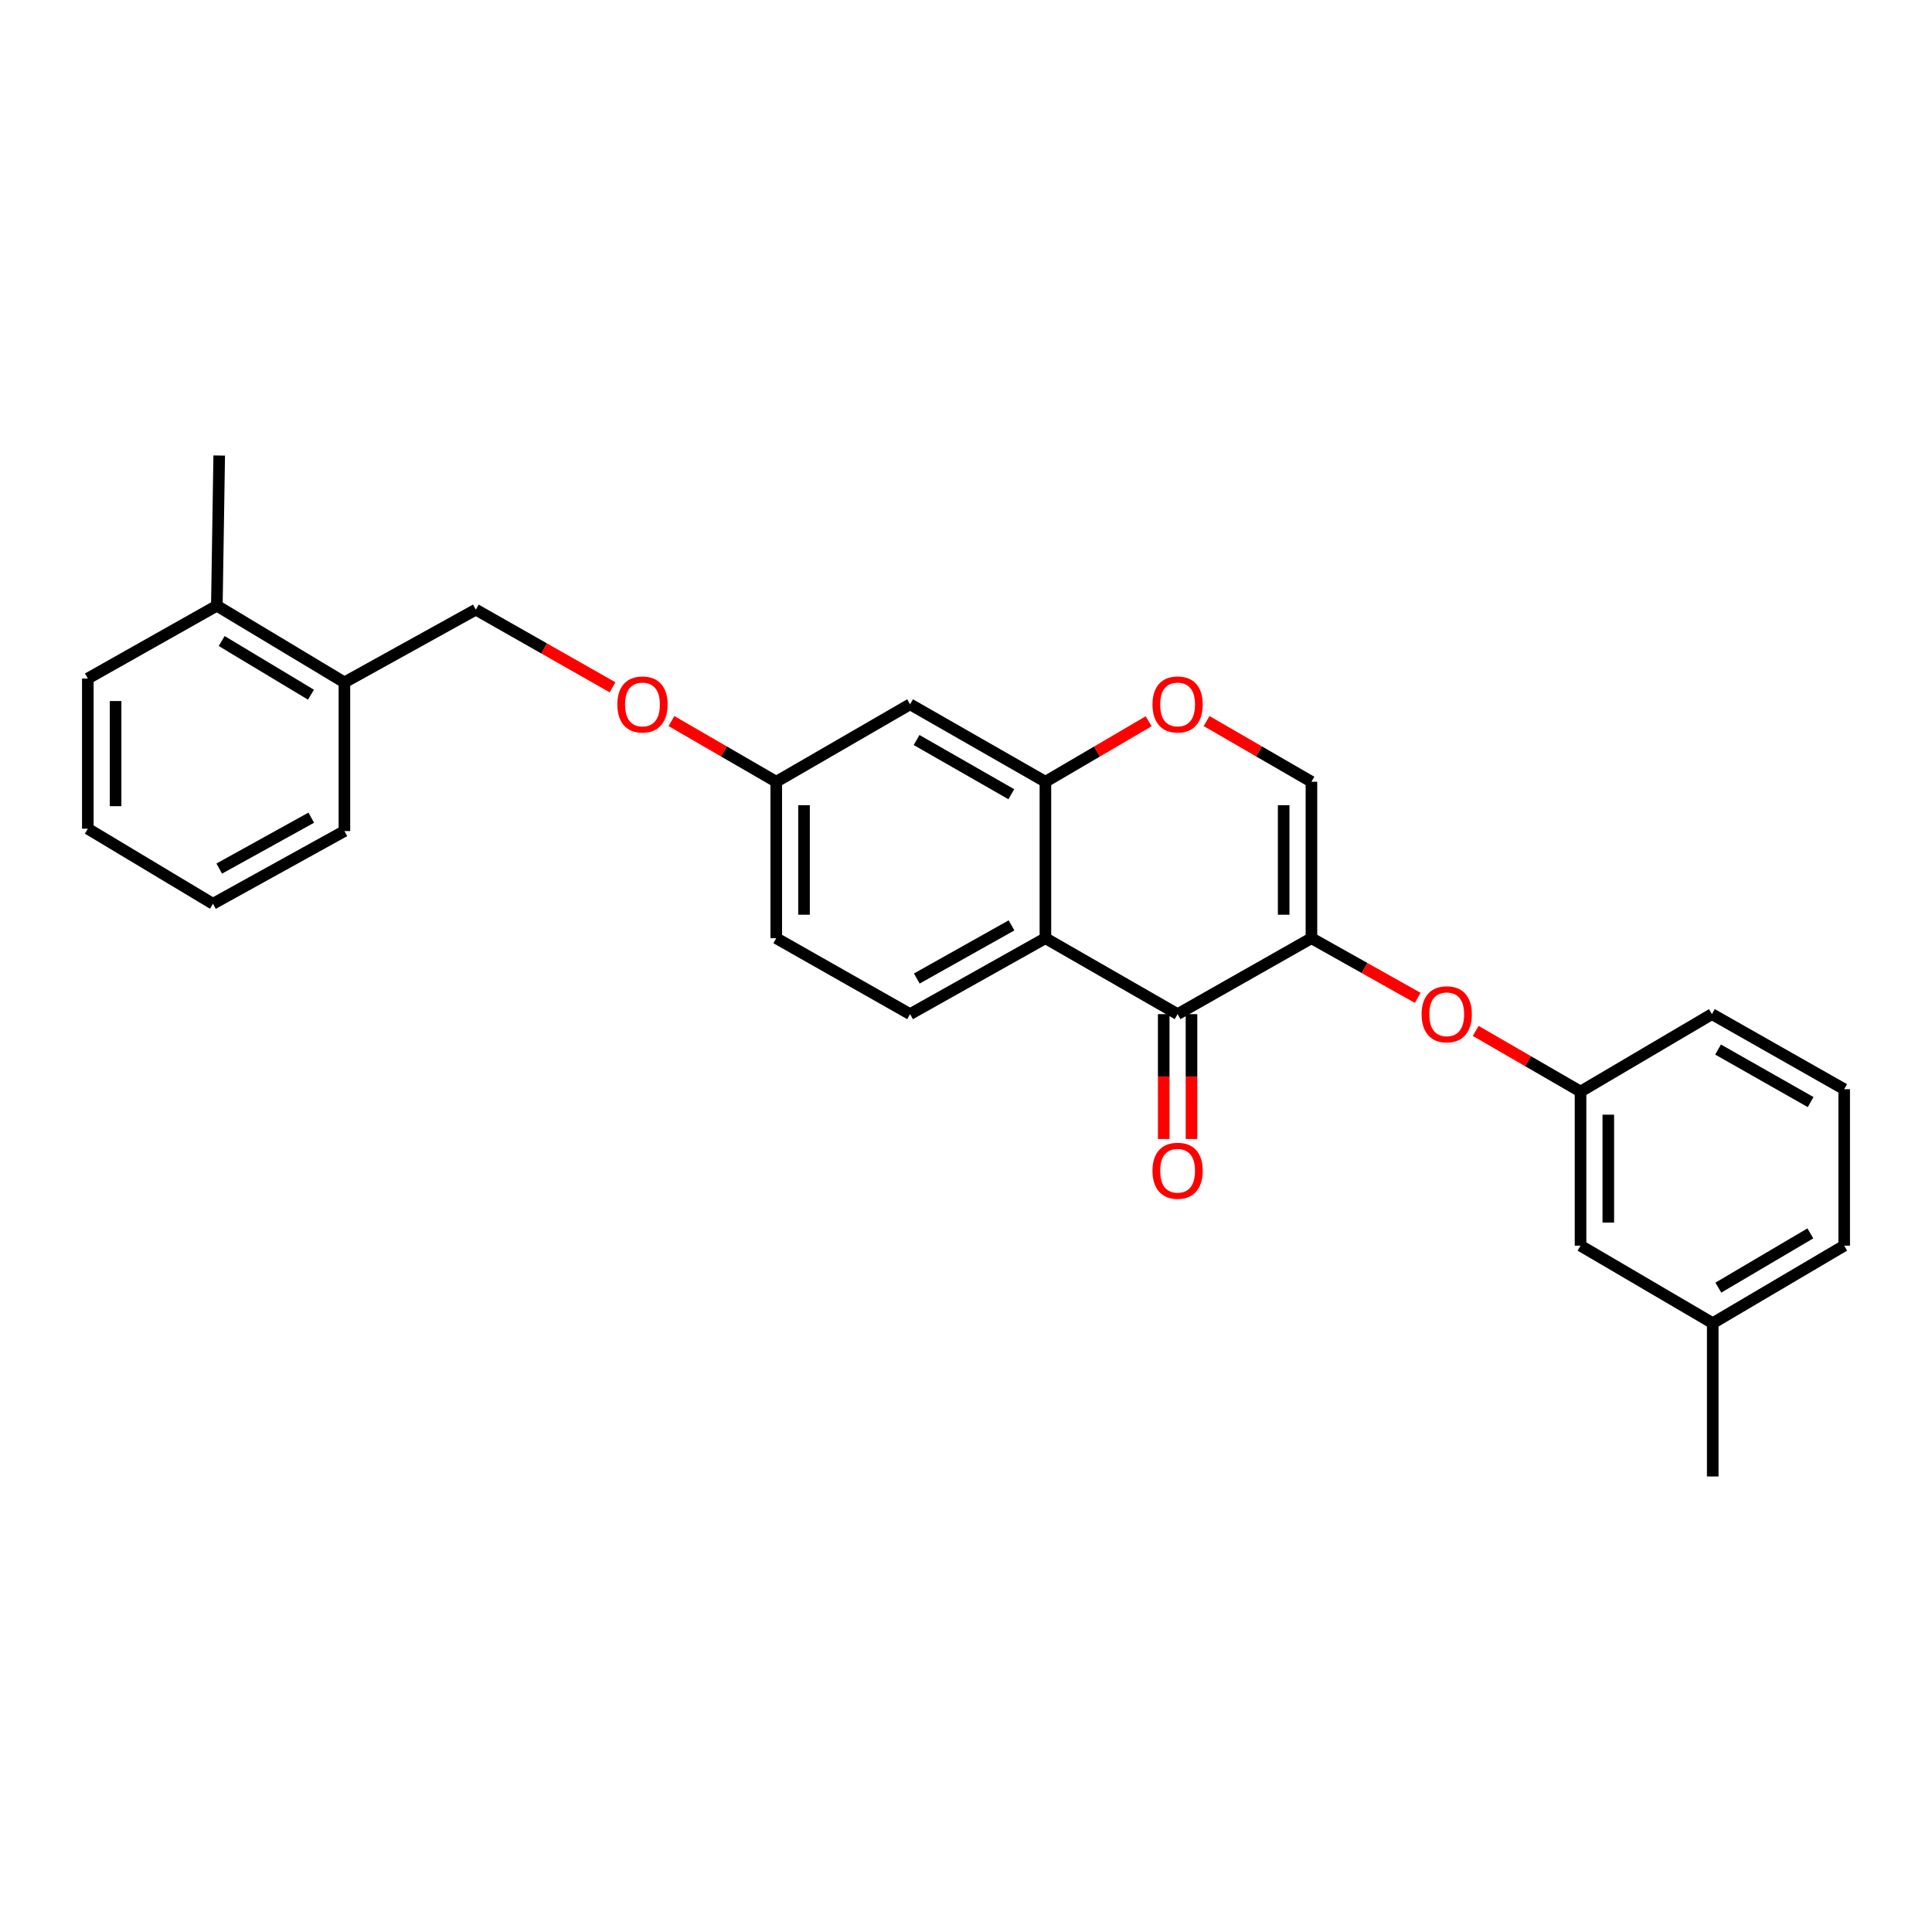 <?xml version='1.0' encoding='iso-8859-1'?>
<svg version='1.1' baseProfile='full'
              xmlns='http://www.w3.org/2000/svg'
                      xmlns:rdkit='http://www.rdkit.org/xml'
                      xmlns:xlink='http://www.w3.org/1999/xlink'
                  xml:space='preserve'
width='1000px' height='1000px' viewBox='0 0 1000 1000'>
<!-- END OF HEADER -->
<rect style='opacity:1.0;fill:#FFFFFF;stroke:none' width='1000' height='1000' x='0' y='0'> </rect>
<path class='bond-0' d='M 678.797,485.611 L 609.528,524.913' style='fill:none;fill-rule:evenodd;stroke:#000000;stroke-width:6px;stroke-linecap:butt;stroke-linejoin:miter;stroke-opacity:1' />
<path class='bond-3' d='M 678.797,485.611 L 678.797,404.629' style='fill:none;fill-rule:evenodd;stroke:#000000;stroke-width:6px;stroke-linecap:butt;stroke-linejoin:miter;stroke-opacity:1' />
<path class='bond-3' d='M 664.424,473.464 L 664.424,416.776' style='fill:none;fill-rule:evenodd;stroke:#000000;stroke-width:6px;stroke-linecap:butt;stroke-linejoin:miter;stroke-opacity:1' />
<path class='bond-5' d='M 678.797,485.611 L 706.306,501.051' style='fill:none;fill-rule:evenodd;stroke:#000000;stroke-width:6px;stroke-linecap:butt;stroke-linejoin:miter;stroke-opacity:1' />
<path class='bond-5' d='M 706.306,501.051 L 733.816,516.49' style='fill:none;fill-rule:evenodd;stroke:#FF0000;stroke-width:6px;stroke-linecap:butt;stroke-linejoin:miter;stroke-opacity:1' />
<path class='bond-1' d='M 609.528,524.913 L 541.106,485.611' style='fill:none;fill-rule:evenodd;stroke:#000000;stroke-width:6px;stroke-linecap:butt;stroke-linejoin:miter;stroke-opacity:1' />
<path class='bond-8' d='M 602.342,524.913 L 602.342,557.232' style='fill:none;fill-rule:evenodd;stroke:#000000;stroke-width:6px;stroke-linecap:butt;stroke-linejoin:miter;stroke-opacity:1' />
<path class='bond-8' d='M 602.342,557.232 L 602.342,589.55' style='fill:none;fill-rule:evenodd;stroke:#FF0000;stroke-width:6px;stroke-linecap:butt;stroke-linejoin:miter;stroke-opacity:1' />
<path class='bond-8' d='M 616.715,524.913 L 616.715,557.232' style='fill:none;fill-rule:evenodd;stroke:#000000;stroke-width:6px;stroke-linecap:butt;stroke-linejoin:miter;stroke-opacity:1' />
<path class='bond-8' d='M 616.715,557.232 L 616.715,589.55' style='fill:none;fill-rule:evenodd;stroke:#FF0000;stroke-width:6px;stroke-linecap:butt;stroke-linejoin:miter;stroke-opacity:1' />
<path class='bond-6' d='M 541.106,485.611 L 471.055,524.913' style='fill:none;fill-rule:evenodd;stroke:#000000;stroke-width:6px;stroke-linecap:butt;stroke-linejoin:miter;stroke-opacity:1' />
<path class='bond-6' d='M 523.566,478.972 L 474.53,506.483' style='fill:none;fill-rule:evenodd;stroke:#000000;stroke-width:6px;stroke-linecap:butt;stroke-linejoin:miter;stroke-opacity:1' />
<path class='bond-27' d='M 541.106,485.611 L 541.106,404.629' style='fill:none;fill-rule:evenodd;stroke:#000000;stroke-width:6px;stroke-linecap:butt;stroke-linejoin:miter;stroke-opacity:1' />
<path class='bond-2' d='M 541.106,404.629 L 567.826,388.976' style='fill:none;fill-rule:evenodd;stroke:#000000;stroke-width:6px;stroke-linecap:butt;stroke-linejoin:miter;stroke-opacity:1' />
<path class='bond-2' d='M 567.826,388.976 L 594.546,373.322' style='fill:none;fill-rule:evenodd;stroke:#FF0000;stroke-width:6px;stroke-linecap:butt;stroke-linejoin:miter;stroke-opacity:1' />
<path class='bond-7' d='M 541.106,404.629 L 471.055,364.545' style='fill:none;fill-rule:evenodd;stroke:#000000;stroke-width:6px;stroke-linecap:butt;stroke-linejoin:miter;stroke-opacity:1' />
<path class='bond-7' d='M 523.46,411.091 L 474.424,383.032' style='fill:none;fill-rule:evenodd;stroke:#000000;stroke-width:6px;stroke-linecap:butt;stroke-linejoin:miter;stroke-opacity:1' />
<path class='bond-4' d='M 678.797,404.629 L 651.663,388.927' style='fill:none;fill-rule:evenodd;stroke:#000000;stroke-width:6px;stroke-linecap:butt;stroke-linejoin:miter;stroke-opacity:1' />
<path class='bond-4' d='M 651.663,388.927 L 624.529,373.226' style='fill:none;fill-rule:evenodd;stroke:#FF0000;stroke-width:6px;stroke-linecap:butt;stroke-linejoin:miter;stroke-opacity:1' />
<path class='bond-9' d='M 763.824,533.594 L 790.954,549.295' style='fill:none;fill-rule:evenodd;stroke:#FF0000;stroke-width:6px;stroke-linecap:butt;stroke-linejoin:miter;stroke-opacity:1' />
<path class='bond-9' d='M 790.954,549.295 L 818.084,564.997' style='fill:none;fill-rule:evenodd;stroke:#000000;stroke-width:6px;stroke-linecap:butt;stroke-linejoin:miter;stroke-opacity:1' />
<path class='bond-15' d='M 471.055,524.913 L 401.786,485.611' style='fill:none;fill-rule:evenodd;stroke:#000000;stroke-width:6px;stroke-linecap:butt;stroke-linejoin:miter;stroke-opacity:1' />
<path class='bond-12' d='M 471.055,364.545 L 401.786,404.629' style='fill:none;fill-rule:evenodd;stroke:#000000;stroke-width:6px;stroke-linecap:butt;stroke-linejoin:miter;stroke-opacity:1' />
<path class='bond-16' d='M 818.084,564.997 L 818.084,644.757' style='fill:none;fill-rule:evenodd;stroke:#000000;stroke-width:6px;stroke-linecap:butt;stroke-linejoin:miter;stroke-opacity:1' />
<path class='bond-16' d='M 832.457,576.961 L 832.457,632.793' style='fill:none;fill-rule:evenodd;stroke:#000000;stroke-width:6px;stroke-linecap:butt;stroke-linejoin:miter;stroke-opacity:1' />
<path class='bond-19' d='M 818.084,564.997 L 886.091,524.913' style='fill:none;fill-rule:evenodd;stroke:#000000;stroke-width:6px;stroke-linecap:butt;stroke-linejoin:miter;stroke-opacity:1' />
<path class='bond-10' d='M 178.267,353.207 L 246.281,315.542' style='fill:none;fill-rule:evenodd;stroke:#000000;stroke-width:6px;stroke-linecap:butt;stroke-linejoin:miter;stroke-opacity:1' />
<path class='bond-13' d='M 178.267,353.207 L 112.24,313.522' style='fill:none;fill-rule:evenodd;stroke:#000000;stroke-width:6px;stroke-linecap:butt;stroke-linejoin:miter;stroke-opacity:1' />
<path class='bond-13' d='M 160.958,359.573 L 114.74,331.793' style='fill:none;fill-rule:evenodd;stroke:#000000;stroke-width:6px;stroke-linecap:butt;stroke-linejoin:miter;stroke-opacity:1' />
<path class='bond-20' d='M 178.267,353.207 L 178.267,430.157' style='fill:none;fill-rule:evenodd;stroke:#000000;stroke-width:6px;stroke-linecap:butt;stroke-linejoin:miter;stroke-opacity:1' />
<path class='bond-11' d='M 246.281,315.542 L 281.672,335.647' style='fill:none;fill-rule:evenodd;stroke:#000000;stroke-width:6px;stroke-linecap:butt;stroke-linejoin:miter;stroke-opacity:1' />
<path class='bond-11' d='M 281.672,335.647 L 317.062,355.751' style='fill:none;fill-rule:evenodd;stroke:#FF0000;stroke-width:6px;stroke-linecap:butt;stroke-linejoin:miter;stroke-opacity:1' />
<path class='bond-14' d='M 401.786,404.629 L 374.664,388.929' style='fill:none;fill-rule:evenodd;stroke:#000000;stroke-width:6px;stroke-linecap:butt;stroke-linejoin:miter;stroke-opacity:1' />
<path class='bond-14' d='M 374.664,388.929 L 347.542,373.228' style='fill:none;fill-rule:evenodd;stroke:#FF0000;stroke-width:6px;stroke-linecap:butt;stroke-linejoin:miter;stroke-opacity:1' />
<path class='bond-28' d='M 401.786,404.629 L 401.786,485.611' style='fill:none;fill-rule:evenodd;stroke:#000000;stroke-width:6px;stroke-linecap:butt;stroke-linejoin:miter;stroke-opacity:1' />
<path class='bond-28' d='M 416.159,416.776 L 416.159,473.464' style='fill:none;fill-rule:evenodd;stroke:#000000;stroke-width:6px;stroke-linecap:butt;stroke-linejoin:miter;stroke-opacity:1' />
<path class='bond-21' d='M 112.24,313.522 L 113.461,235.781' style='fill:none;fill-rule:evenodd;stroke:#000000;stroke-width:6px;stroke-linecap:butt;stroke-linejoin:miter;stroke-opacity:1' />
<path class='bond-22' d='M 112.24,313.522 L 45.455,351.194' style='fill:none;fill-rule:evenodd;stroke:#000000;stroke-width:6px;stroke-linecap:butt;stroke-linejoin:miter;stroke-opacity:1' />
<path class='bond-17' d='M 818.084,644.757 L 886.507,684.873' style='fill:none;fill-rule:evenodd;stroke:#000000;stroke-width:6px;stroke-linecap:butt;stroke-linejoin:miter;stroke-opacity:1' />
<path class='bond-24' d='M 886.507,684.873 L 886.507,764.219' style='fill:none;fill-rule:evenodd;stroke:#000000;stroke-width:6px;stroke-linecap:butt;stroke-linejoin:miter;stroke-opacity:1' />
<path class='bond-29' d='M 886.507,684.873 L 954.545,644.757' style='fill:none;fill-rule:evenodd;stroke:#000000;stroke-width:6px;stroke-linecap:butt;stroke-linejoin:miter;stroke-opacity:1' />
<path class='bond-29' d='M 889.413,666.475 L 937.04,638.394' style='fill:none;fill-rule:evenodd;stroke:#000000;stroke-width:6px;stroke-linecap:butt;stroke-linejoin:miter;stroke-opacity:1' />
<path class='bond-18' d='M 954.545,563.767 L 886.091,524.913' style='fill:none;fill-rule:evenodd;stroke:#000000;stroke-width:6px;stroke-linecap:butt;stroke-linejoin:miter;stroke-opacity:1' />
<path class='bond-18' d='M 937.183,570.438 L 889.265,543.24' style='fill:none;fill-rule:evenodd;stroke:#000000;stroke-width:6px;stroke-linecap:butt;stroke-linejoin:miter;stroke-opacity:1' />
<path class='bond-23' d='M 954.545,563.767 L 954.545,644.757' style='fill:none;fill-rule:evenodd;stroke:#000000;stroke-width:6px;stroke-linecap:butt;stroke-linejoin:miter;stroke-opacity:1' />
<path class='bond-25' d='M 178.267,430.157 L 110.228,467.797' style='fill:none;fill-rule:evenodd;stroke:#000000;stroke-width:6px;stroke-linecap:butt;stroke-linejoin:miter;stroke-opacity:1' />
<path class='bond-25' d='M 161.103,423.226 L 113.476,449.575' style='fill:none;fill-rule:evenodd;stroke:#000000;stroke-width:6px;stroke-linecap:butt;stroke-linejoin:miter;stroke-opacity:1' />
<path class='bond-30' d='M 45.455,351.194 L 45.455,428.935' style='fill:none;fill-rule:evenodd;stroke:#000000;stroke-width:6px;stroke-linecap:butt;stroke-linejoin:miter;stroke-opacity:1' />
<path class='bond-30' d='M 59.827,362.855 L 59.827,417.274' style='fill:none;fill-rule:evenodd;stroke:#000000;stroke-width:6px;stroke-linecap:butt;stroke-linejoin:miter;stroke-opacity:1' />
<path class='bond-26' d='M 110.228,467.797 L 45.455,428.935' style='fill:none;fill-rule:evenodd;stroke:#000000;stroke-width:6px;stroke-linecap:butt;stroke-linejoin:miter;stroke-opacity:1' />
<path  class='atom-5' d='M 596.528 364.625
Q 596.528 357.825, 599.888 354.025
Q 603.248 350.225, 609.528 350.225
Q 615.808 350.225, 619.168 354.025
Q 622.528 357.825, 622.528 364.625
Q 622.528 371.505, 619.128 375.425
Q 615.728 379.305, 609.528 379.305
Q 603.288 379.305, 599.888 375.425
Q 596.528 371.545, 596.528 364.625
M 609.528 376.105
Q 613.848 376.105, 616.168 373.225
Q 618.528 370.305, 618.528 364.625
Q 618.528 359.065, 616.168 356.265
Q 613.848 353.425, 609.528 353.425
Q 605.208 353.425, 602.848 356.225
Q 600.528 359.025, 600.528 364.625
Q 600.528 370.345, 602.848 373.225
Q 605.208 376.105, 609.528 376.105
' fill='#FF0000'/>
<path  class='atom-6' d='M 735.824 524.993
Q 735.824 518.193, 739.184 514.393
Q 742.544 510.593, 748.824 510.593
Q 755.104 510.593, 758.464 514.393
Q 761.824 518.193, 761.824 524.993
Q 761.824 531.873, 758.424 535.793
Q 755.024 539.673, 748.824 539.673
Q 742.584 539.673, 739.184 535.793
Q 735.824 531.913, 735.824 524.993
M 748.824 536.473
Q 753.144 536.473, 755.464 533.593
Q 757.824 530.673, 757.824 524.993
Q 757.824 519.433, 755.464 516.633
Q 753.144 513.793, 748.824 513.793
Q 744.504 513.793, 742.144 516.593
Q 739.824 519.393, 739.824 524.993
Q 739.824 530.713, 742.144 533.593
Q 744.504 536.473, 748.824 536.473
' fill='#FF0000'/>
<path  class='atom-9' d='M 596.528 605.975
Q 596.528 599.175, 599.888 595.375
Q 603.248 591.575, 609.528 591.575
Q 615.808 591.575, 619.168 595.375
Q 622.528 599.175, 622.528 605.975
Q 622.528 612.855, 619.128 616.775
Q 615.728 620.655, 609.528 620.655
Q 603.288 620.655, 599.888 616.775
Q 596.528 612.895, 596.528 605.975
M 609.528 617.455
Q 613.848 617.455, 616.168 614.575
Q 618.528 611.655, 618.528 605.975
Q 618.528 600.415, 616.168 597.615
Q 613.848 594.775, 609.528 594.775
Q 605.208 594.775, 602.848 597.575
Q 600.528 600.375, 600.528 605.975
Q 600.528 611.695, 602.848 614.575
Q 605.208 617.455, 609.528 617.455
' fill='#FF0000'/>
<path  class='atom-15' d='M 319.542 364.625
Q 319.542 357.825, 322.902 354.025
Q 326.262 350.225, 332.542 350.225
Q 338.822 350.225, 342.182 354.025
Q 345.542 357.825, 345.542 364.625
Q 345.542 371.505, 342.142 375.425
Q 338.742 379.305, 332.542 379.305
Q 326.302 379.305, 322.902 375.425
Q 319.542 371.545, 319.542 364.625
M 332.542 376.105
Q 336.862 376.105, 339.182 373.225
Q 341.542 370.305, 341.542 364.625
Q 341.542 359.065, 339.182 356.265
Q 336.862 353.425, 332.542 353.425
Q 328.222 353.425, 325.862 356.225
Q 323.542 359.025, 323.542 364.625
Q 323.542 370.345, 325.862 373.225
Q 328.222 376.105, 332.542 376.105
' fill='#FF0000'/>
</svg>
